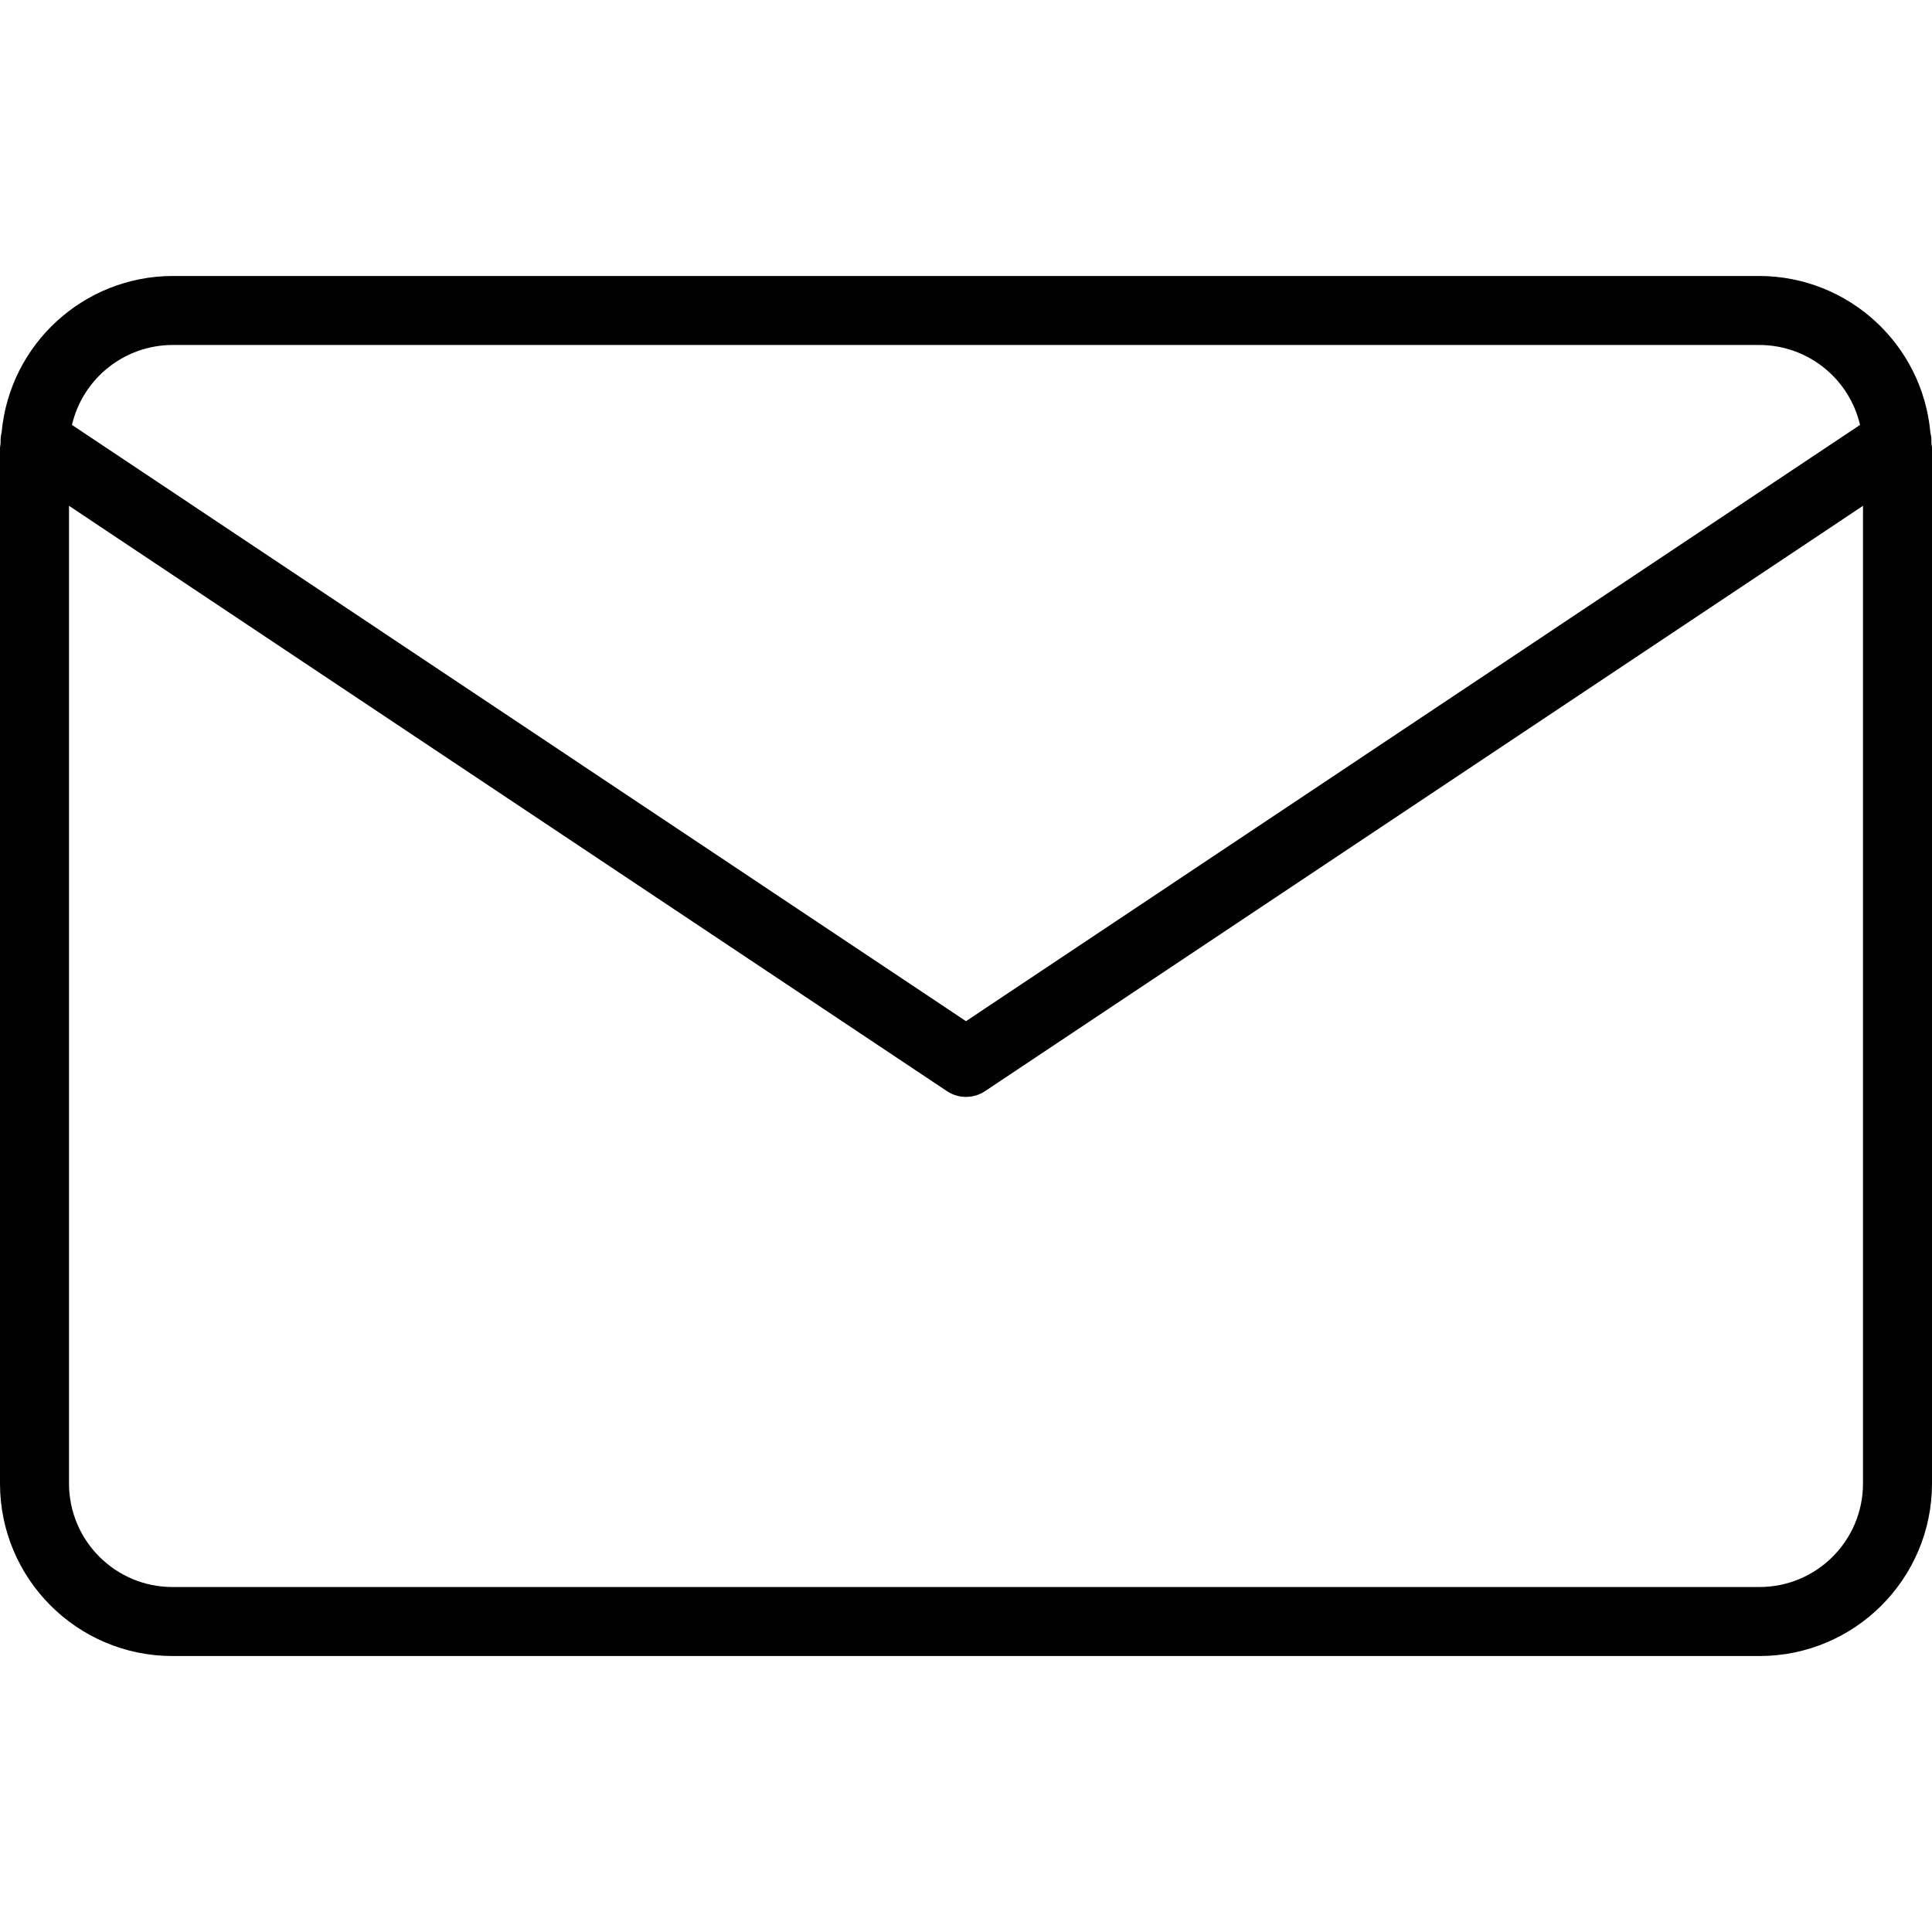 <svg width="32" height="32" viewBox="0 0 32 32" fill="none" xmlns="http://www.w3.org/2000/svg">
<g id="General/envelope-close/32">
<path id="Icon" fill-rule="evenodd" clip-rule="evenodd" d="M2.857 27.429H29.143C30.721 27.429 32 26.149 32 24.571V7.429C32 7.393 31.991 7.36 31.99 7.326C31.992 7.271 31.986 7.216 31.973 7.162C31.839 5.698 30.613 4.576 29.143 4.571H2.857C1.387 4.576 0.161 5.698 0.027 7.162C0.014 7.216 0.008 7.271 0.01 7.326C0.01 7.36 0 7.393 0 7.429V24.571C0 26.149 1.279 27.429 2.857 27.429ZM29.143 26.286H2.857C1.91 26.286 1.143 25.518 1.143 24.571V8.378L15.683 18.072C15.875 18.2 16.125 18.2 16.317 18.072L30.857 8.378V24.571C30.857 25.518 30.09 26.286 29.143 26.286ZM2.857 5.714H29.143C29.938 5.716 30.627 6.264 30.808 7.038L16 16.914L1.192 7.038C1.373 6.264 2.062 5.716 2.857 5.714Z" fill="black"/>
</g>
</svg>
